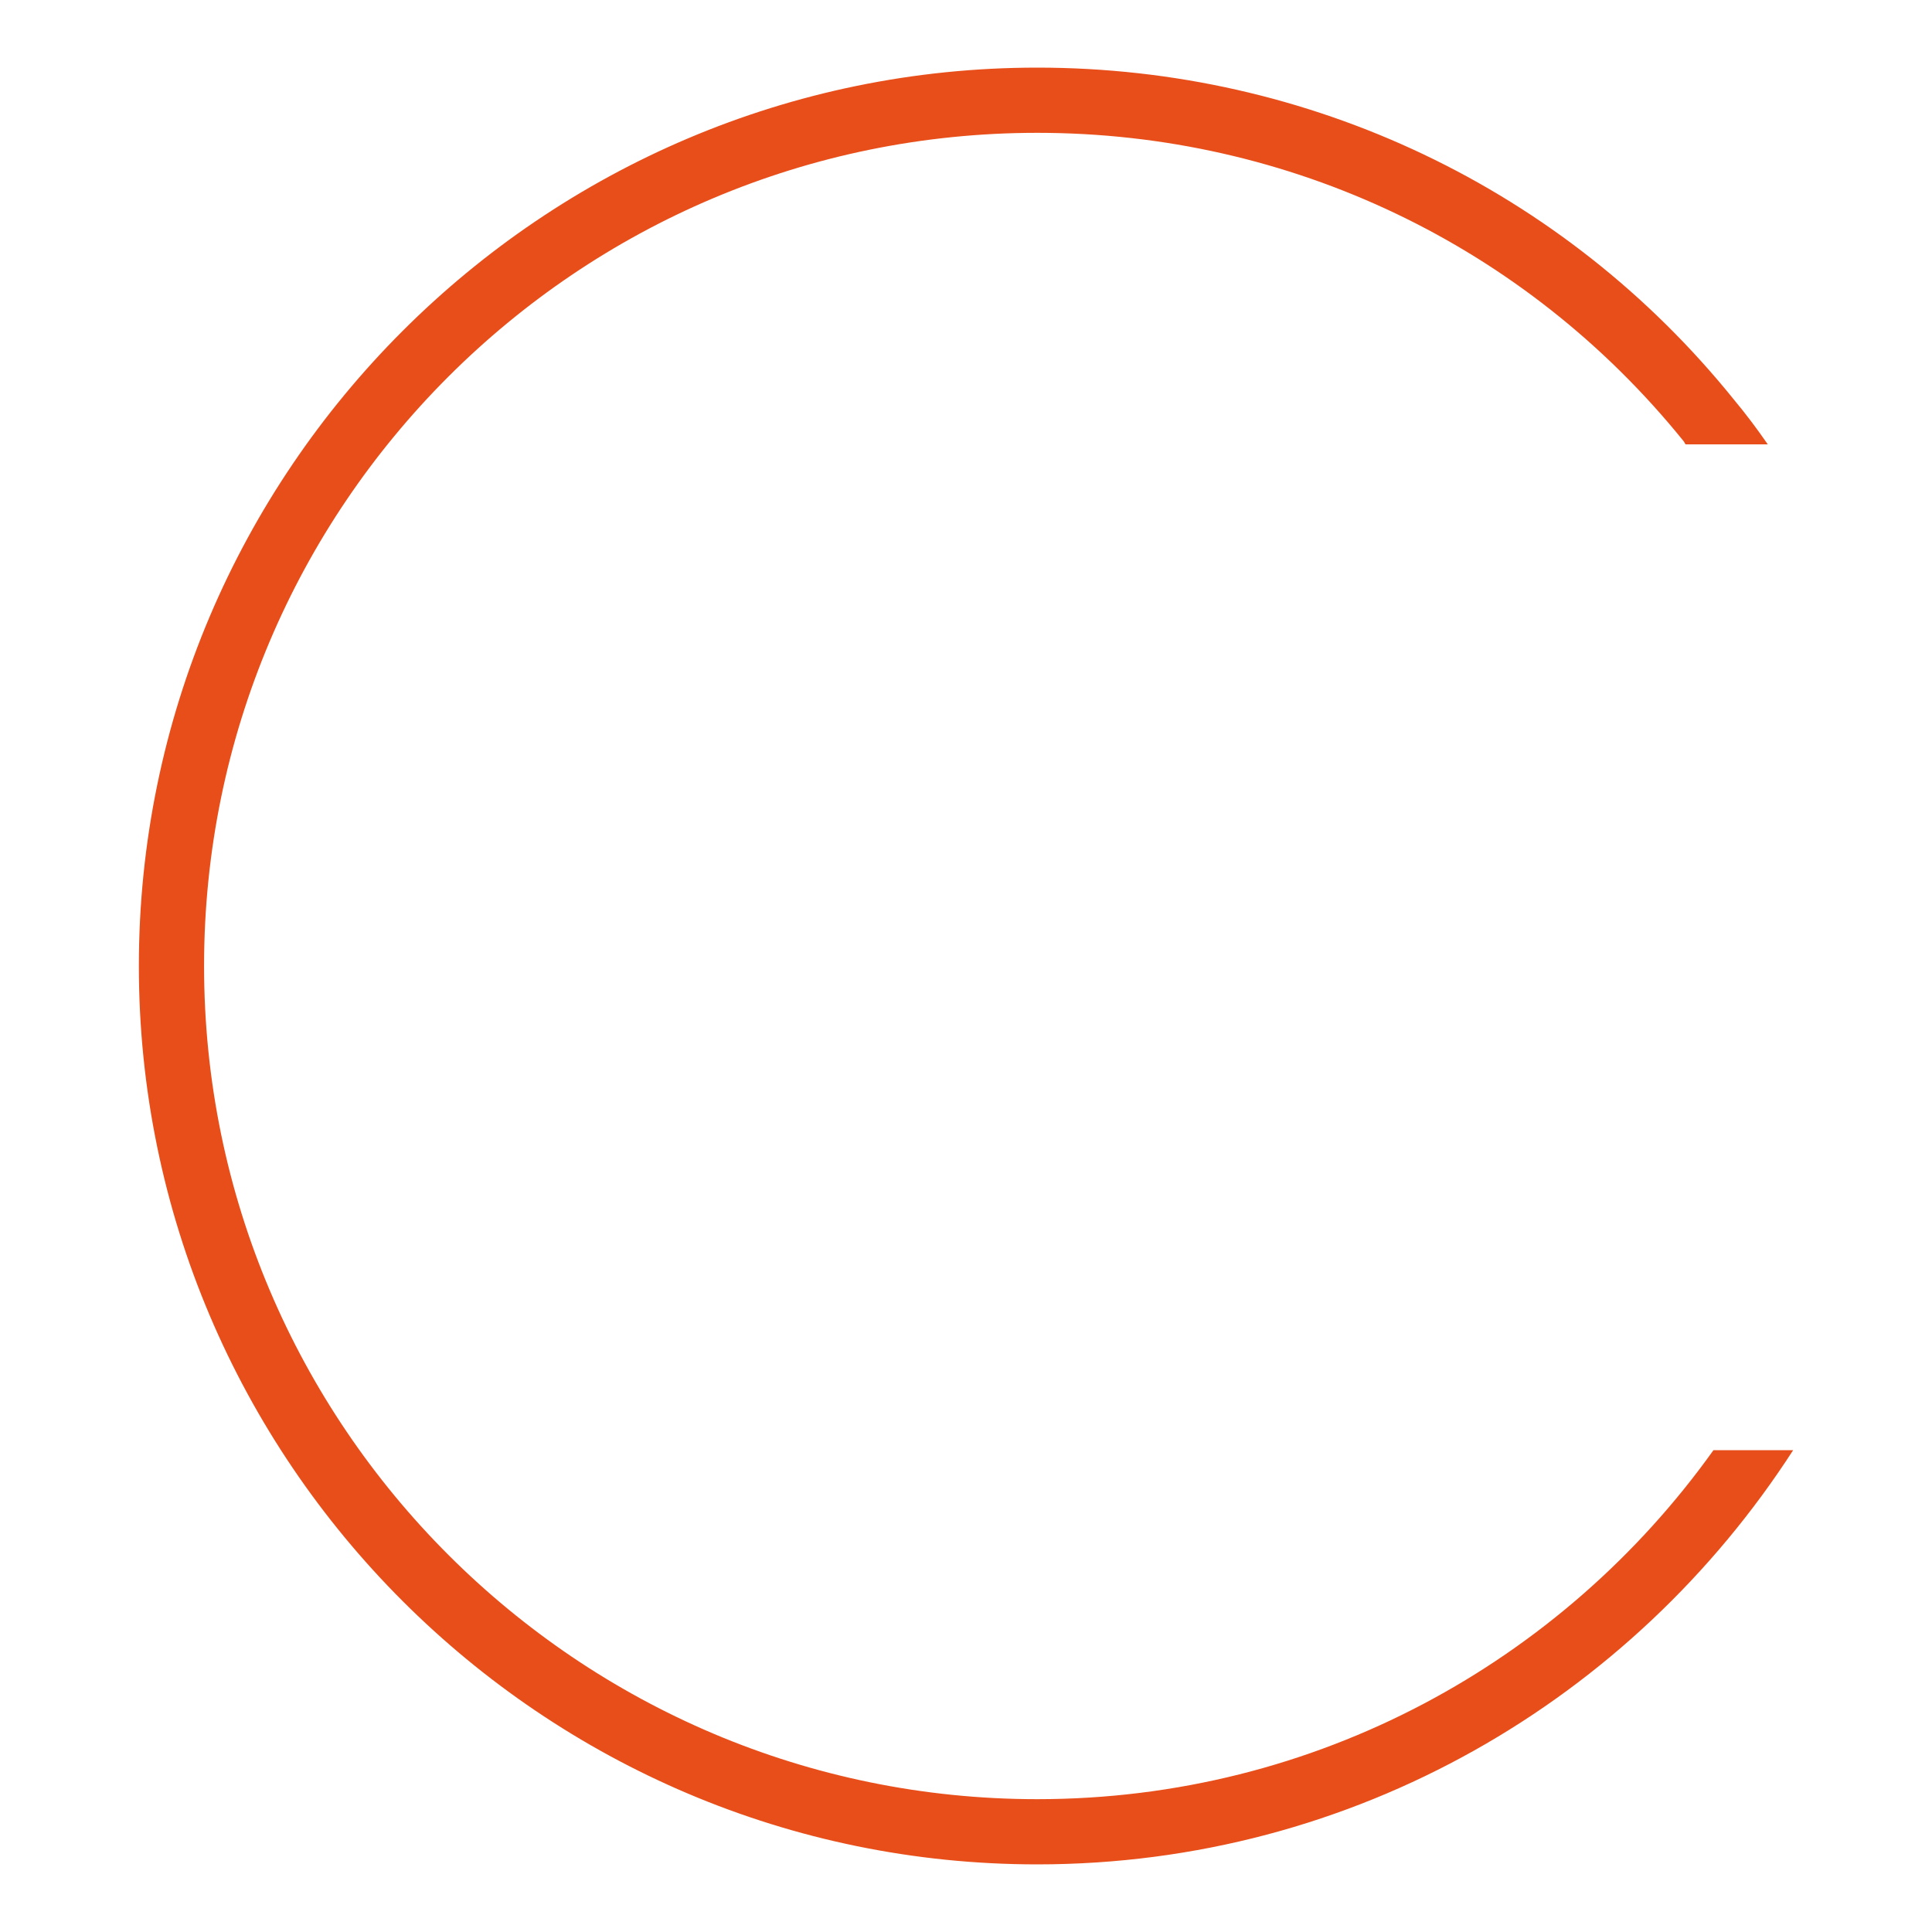 <?xml version="1.0" encoding="UTF-8"?>
<!-- Generator: Adobe Illustrator 25.0.0, SVG Export Plug-In . SVG Version: 6.00 Build 0)  -->
<svg xmlns="http://www.w3.org/2000/svg" xmlns:xlink="http://www.w3.org/1999/xlink" version="1.1" id="Capa_1" x="0px" y="0px" viewBox="0 0 160 160" style="enable-background:new 0 0 160 160;" xml:space="preserve">
<style type="text/css">
	.st0{fill:#D6D4C5;}
	.st1{fill:url(#SVGID_1_);}
	.st2{fill:url(#SVGID_2_);}
	.st3{fill:url(#SVGID_3_);}
	.st4{fill:#323434;}
	.st5{fill:#E84E1A;}
	.st6{opacity:0.53;fill:#3B3B3A;}
	.st7{fill:#FFFFFF;}
	.st8{fill:#B5B3A5;}
	.st9{fill:#D5D3C5;}
	.st10{fill:#3B3B3A;}
	.st11{fill:#D1D0C7;}
	.st12{fill:#EA5B31;}
	.st13{fill:url(#SVGID_8_);}
	.st14{opacity:0.64;fill:#3B3B3A;}
	.st15{fill:url(#SVGID_9_);}
	.st16{fill:url(#SVGID_10_);}
	.st17{fill:url(#SVGID_11_);}
	.st18{fill:#FFFFFF;stroke:#E84E1A;stroke-width:0.879;stroke-miterlimit:10;}
	.st19{fill:none;stroke:#E84E1A;stroke-width:0.651;stroke-miterlimit:10;}
	.st20{fill:none;stroke:#3C3C3B;stroke-width:0.651;stroke-linejoin:round;stroke-miterlimit:10;}
	.st21{fill:none;stroke:#E84E1A;stroke-width:1.301;stroke-linejoin:round;stroke-miterlimit:10;}
	.st22{fill:none;stroke:#E84E1A;stroke-width:1.469;stroke-linejoin:round;stroke-miterlimit:10;}
	.st23{fill:none;stroke:#E84E1A;stroke-width:2.156;stroke-linejoin:round;stroke-miterlimit:10;}
	.st24{fill:none;stroke:#FFFFFF;stroke-width:1.088;stroke-linejoin:round;stroke-miterlimit:10;}
	.st25{fill:none;stroke:#EA5B31;stroke-width:1.088;stroke-linejoin:round;stroke-miterlimit:10;}
	.st26{clip-path:url(#SVGID_13_);}
	.st27{fill:none;stroke:#FFFFFF;stroke-width:1.301;stroke-linejoin:round;stroke-miterlimit:10;}
	.st28{fill:none;stroke:#EA5B31;stroke-width:1.301;stroke-miterlimit:10;}
	.st29{fill:none;stroke:#EA5B31;stroke-width:1.301;stroke-linejoin:round;stroke-miterlimit:10;}
	.st30{fill:none;stroke:#EA5B31;stroke-width:1.128;stroke-linejoin:round;stroke-miterlimit:10;}
	.st31{fill:#262626;}
	.st32{fill:#82817C;}
	.st33{clip-path:url(#SVGID_19_);}
	.st34{fill:url(#SVGID_20_);}
	.st35{fill:url(#SVGID_21_);}
	.st36{fill:url(#SVGID_22_);}
	.st37{fill:url(#SVGID_23_);}
	.st38{fill:url(#SVGID_24_);}
	.st39{fill:url(#SVGID_25_);}
	.st40{fill:url(#SVGID_26_);}
	.st41{fill:#3C3C3B;}
	.st42{fill:none;stroke:#82817C;stroke-width:0.651;stroke-linejoin:round;stroke-miterlimit:10;}
	.st43{fill:url(#SVGID_27_);stroke:#E84E1A;stroke-width:1.301;stroke-linejoin:round;stroke-miterlimit:10;}
	.st44{fill:none;stroke:#E84E1A;stroke-width:1.952;stroke-linejoin:round;stroke-miterlimit:10;}
	.st45{fill:none;stroke:#E84E1A;stroke-width:0.976;stroke-linecap:round;stroke-linejoin:round;stroke-miterlimit:10;}
	.st46{clip-path:url(#SVGID_29_);}
	.st47{clip-path:url(#SVGID_31_);}
	.st48{fill:#5C5B53;}
	.st49{fill:#5B5B53;}
	.st50{fill:none;stroke:#B5B3A5;stroke-width:1.301;stroke-miterlimit:10;}
	.st51{fill:none;stroke:#B5B3A5;stroke-width:1.301;stroke-linejoin:round;stroke-miterlimit:10;}
	.st52{fill:none;stroke:#E84E1A;stroke-width:1.301;stroke-miterlimit:10;}
	.st53{fill:none;stroke:#D1D0C7;stroke-width:1.301;stroke-miterlimit:10;}
	.st54{fill:none;stroke:#D1D0C7;stroke-width:1.301;stroke-linejoin:round;stroke-miterlimit:10;}
	.st55{opacity:0.39;fill:#3B3B3A;}
	.st56{fill:none;stroke:#B5B3A5;stroke-width:0.866;stroke-linecap:round;stroke-linejoin:round;stroke-miterlimit:10;}
	.st57{fill:none;stroke:#FFFFFF;stroke-width:0.976;stroke-miterlimit:10;}
	.st58{fill:none;stroke:#FFFFFF;stroke-miterlimit:10;}
	.st59{fill:none;stroke:#FFFFFF;stroke-width:0.807;stroke-linejoin:round;stroke-miterlimit:10;}
	.st60{fill:none;stroke:#FFFFFF;stroke-width:1.004;stroke-linejoin:round;stroke-miterlimit:10;}
	.st61{fill:#E9543A;}
	.st62{fill:#EF8053;}
</style>
<g>
	<path class="st5" d="M141.9,120.1c-12.5,17.5-32.9,28.9-56,28.9c-38,0-69-30.9-69-69s30.9-69,69-69c20.9,0,40.4,9.3,53.5,25.5   c0.1,0.1,0.1,0.2,0.2,0.3h6.8c-0.9-1.3-1.8-2.5-2.8-3.7C129.5,15.6,108.4,5.6,85.9,5.6C44.9,5.6,11.5,39,11.5,80   c0,41,33.4,74.4,74.4,74.4c26.3,0,49.3-13.7,62.6-34.3H141.9z"></path>
</g>
</svg>

